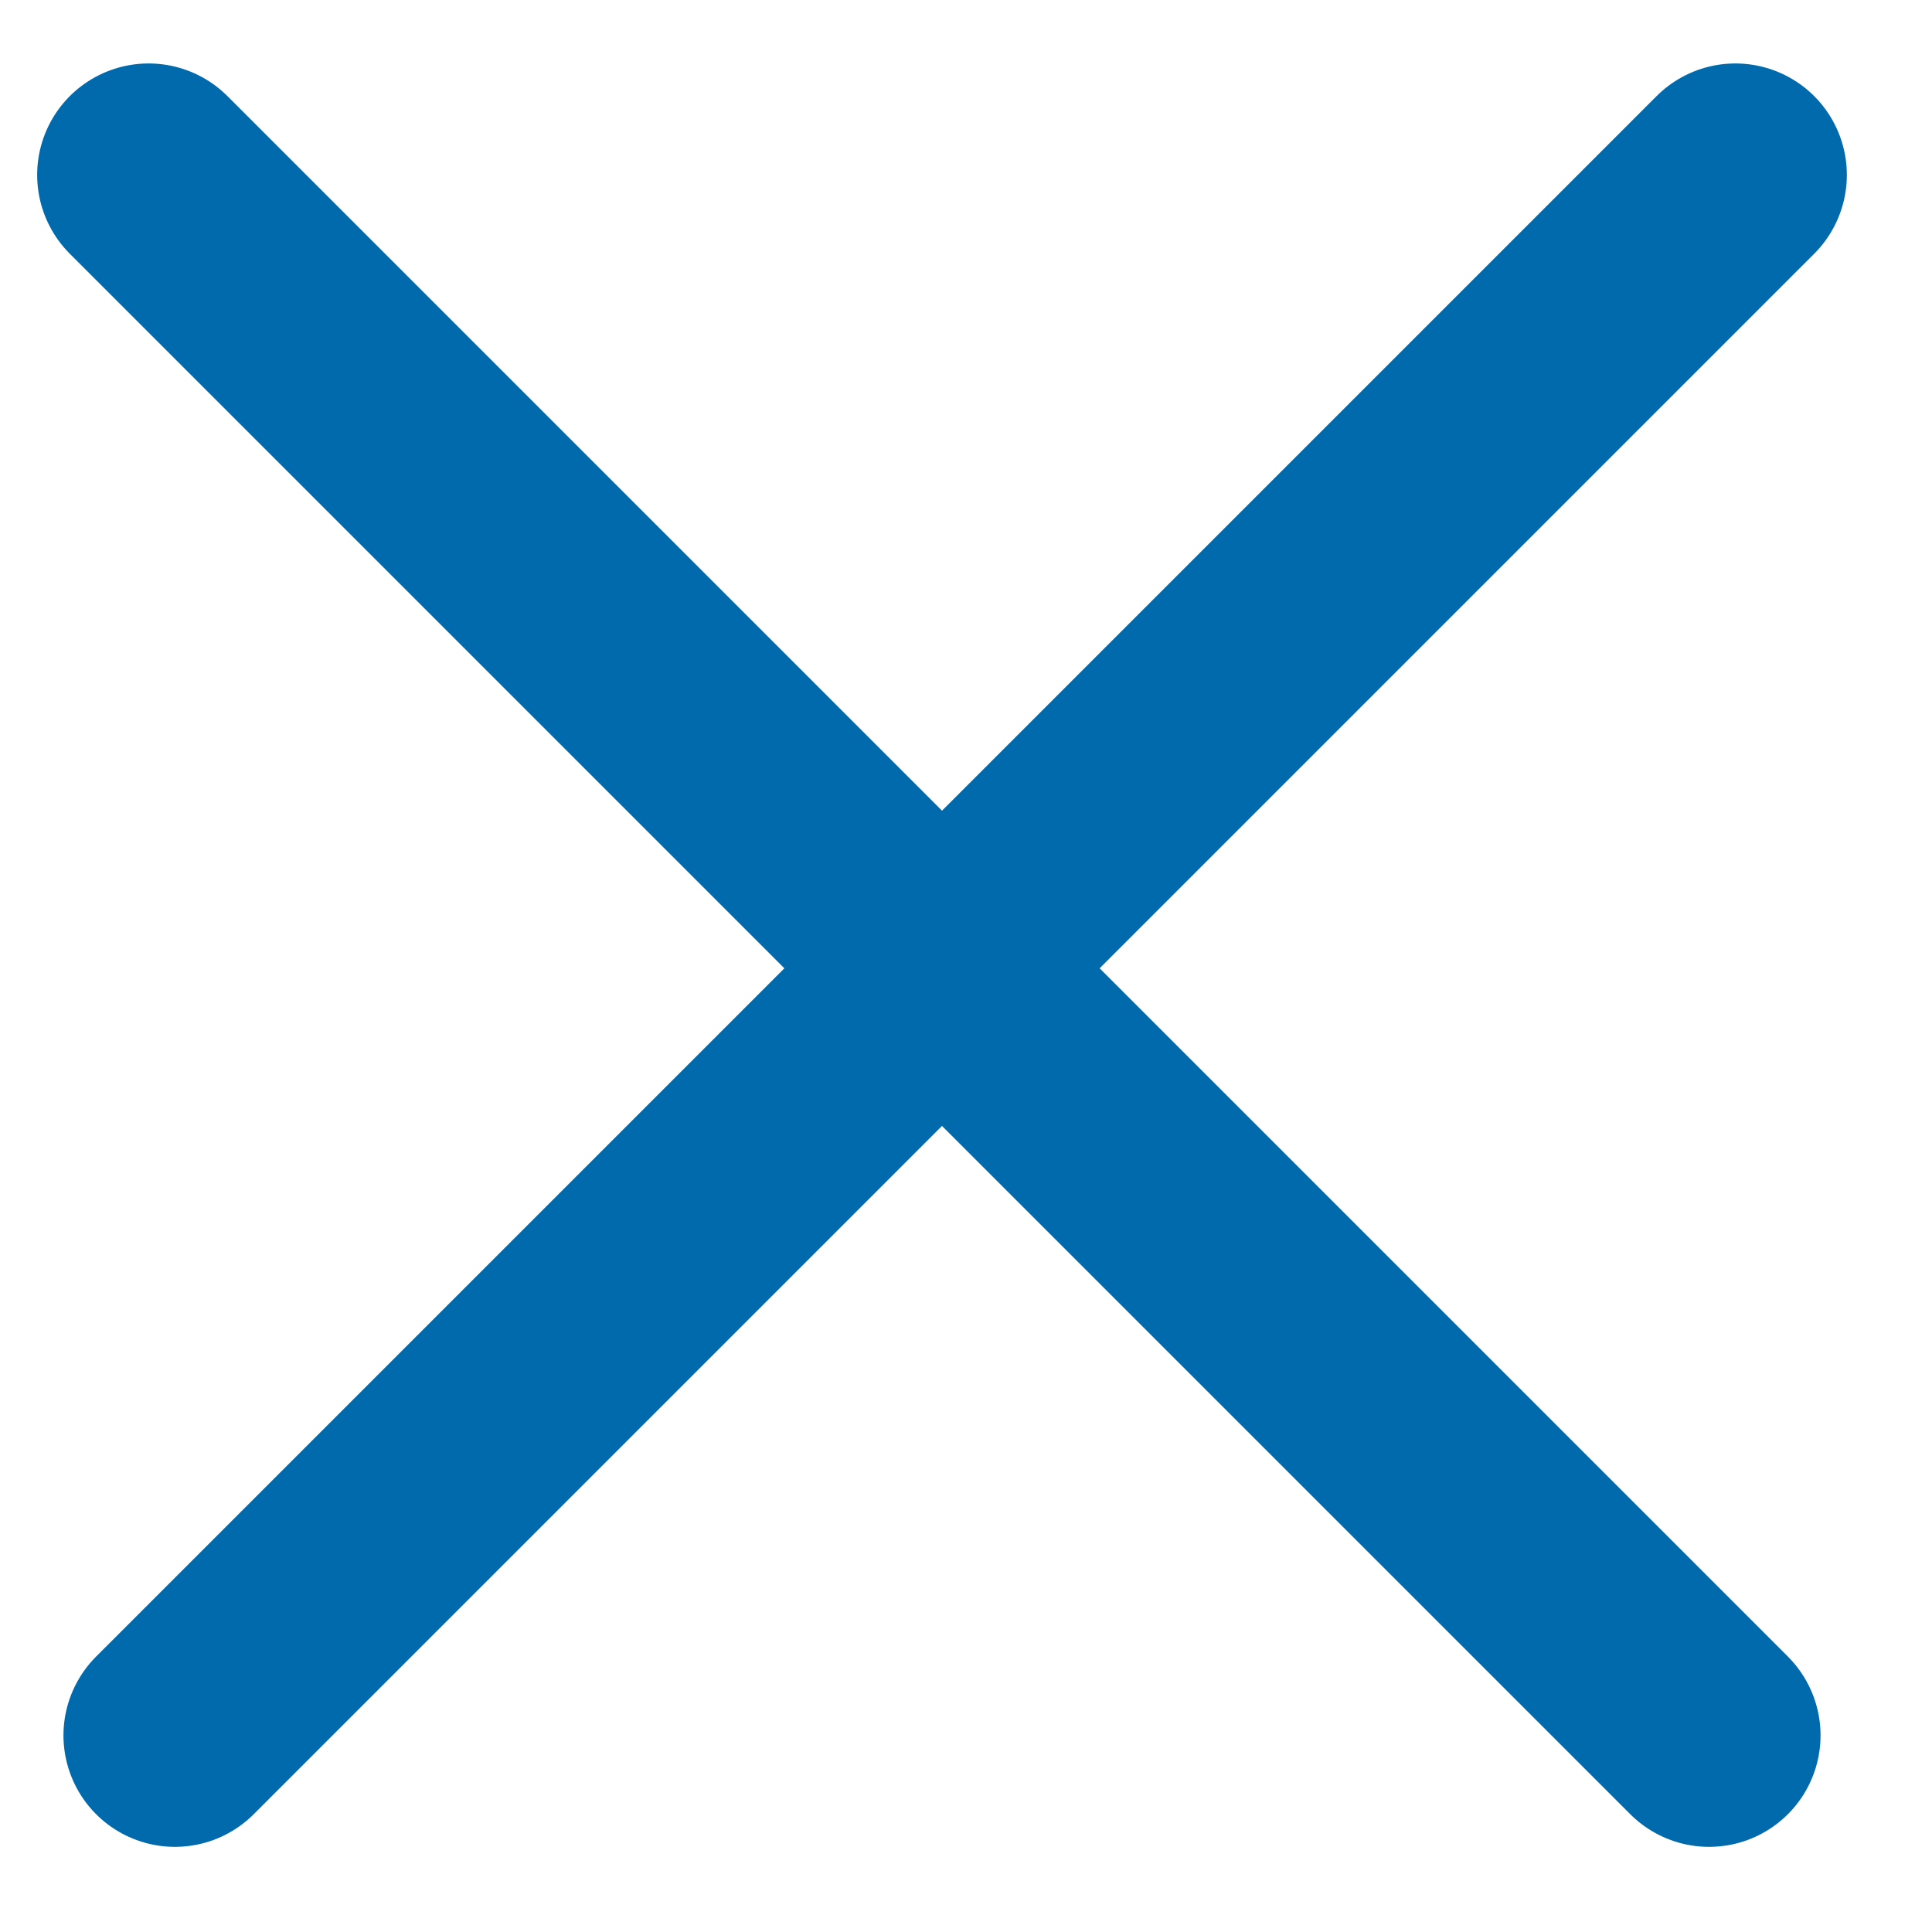 <svg width="26" height="26" viewBox="0 0 26 26" fill="none" xmlns="http://www.w3.org/2000/svg">
<g clip-path="url(#clip0_181_2)">
<path d="M23.354 2.354L2.354 23.354" stroke="#016AAC" stroke-width="3" stroke-linecap="round"/>
<path d="M2 2.354L23 23.354" stroke="#016AAC" stroke-width="3" stroke-linecap="round"/>
</g>
<defs>
<clipPath id="clip0_181_2">
<rect width="25" height="25" fill="white" transform="translate(0.152 0.28)"/>
</clipPath>
</defs>
</svg>
